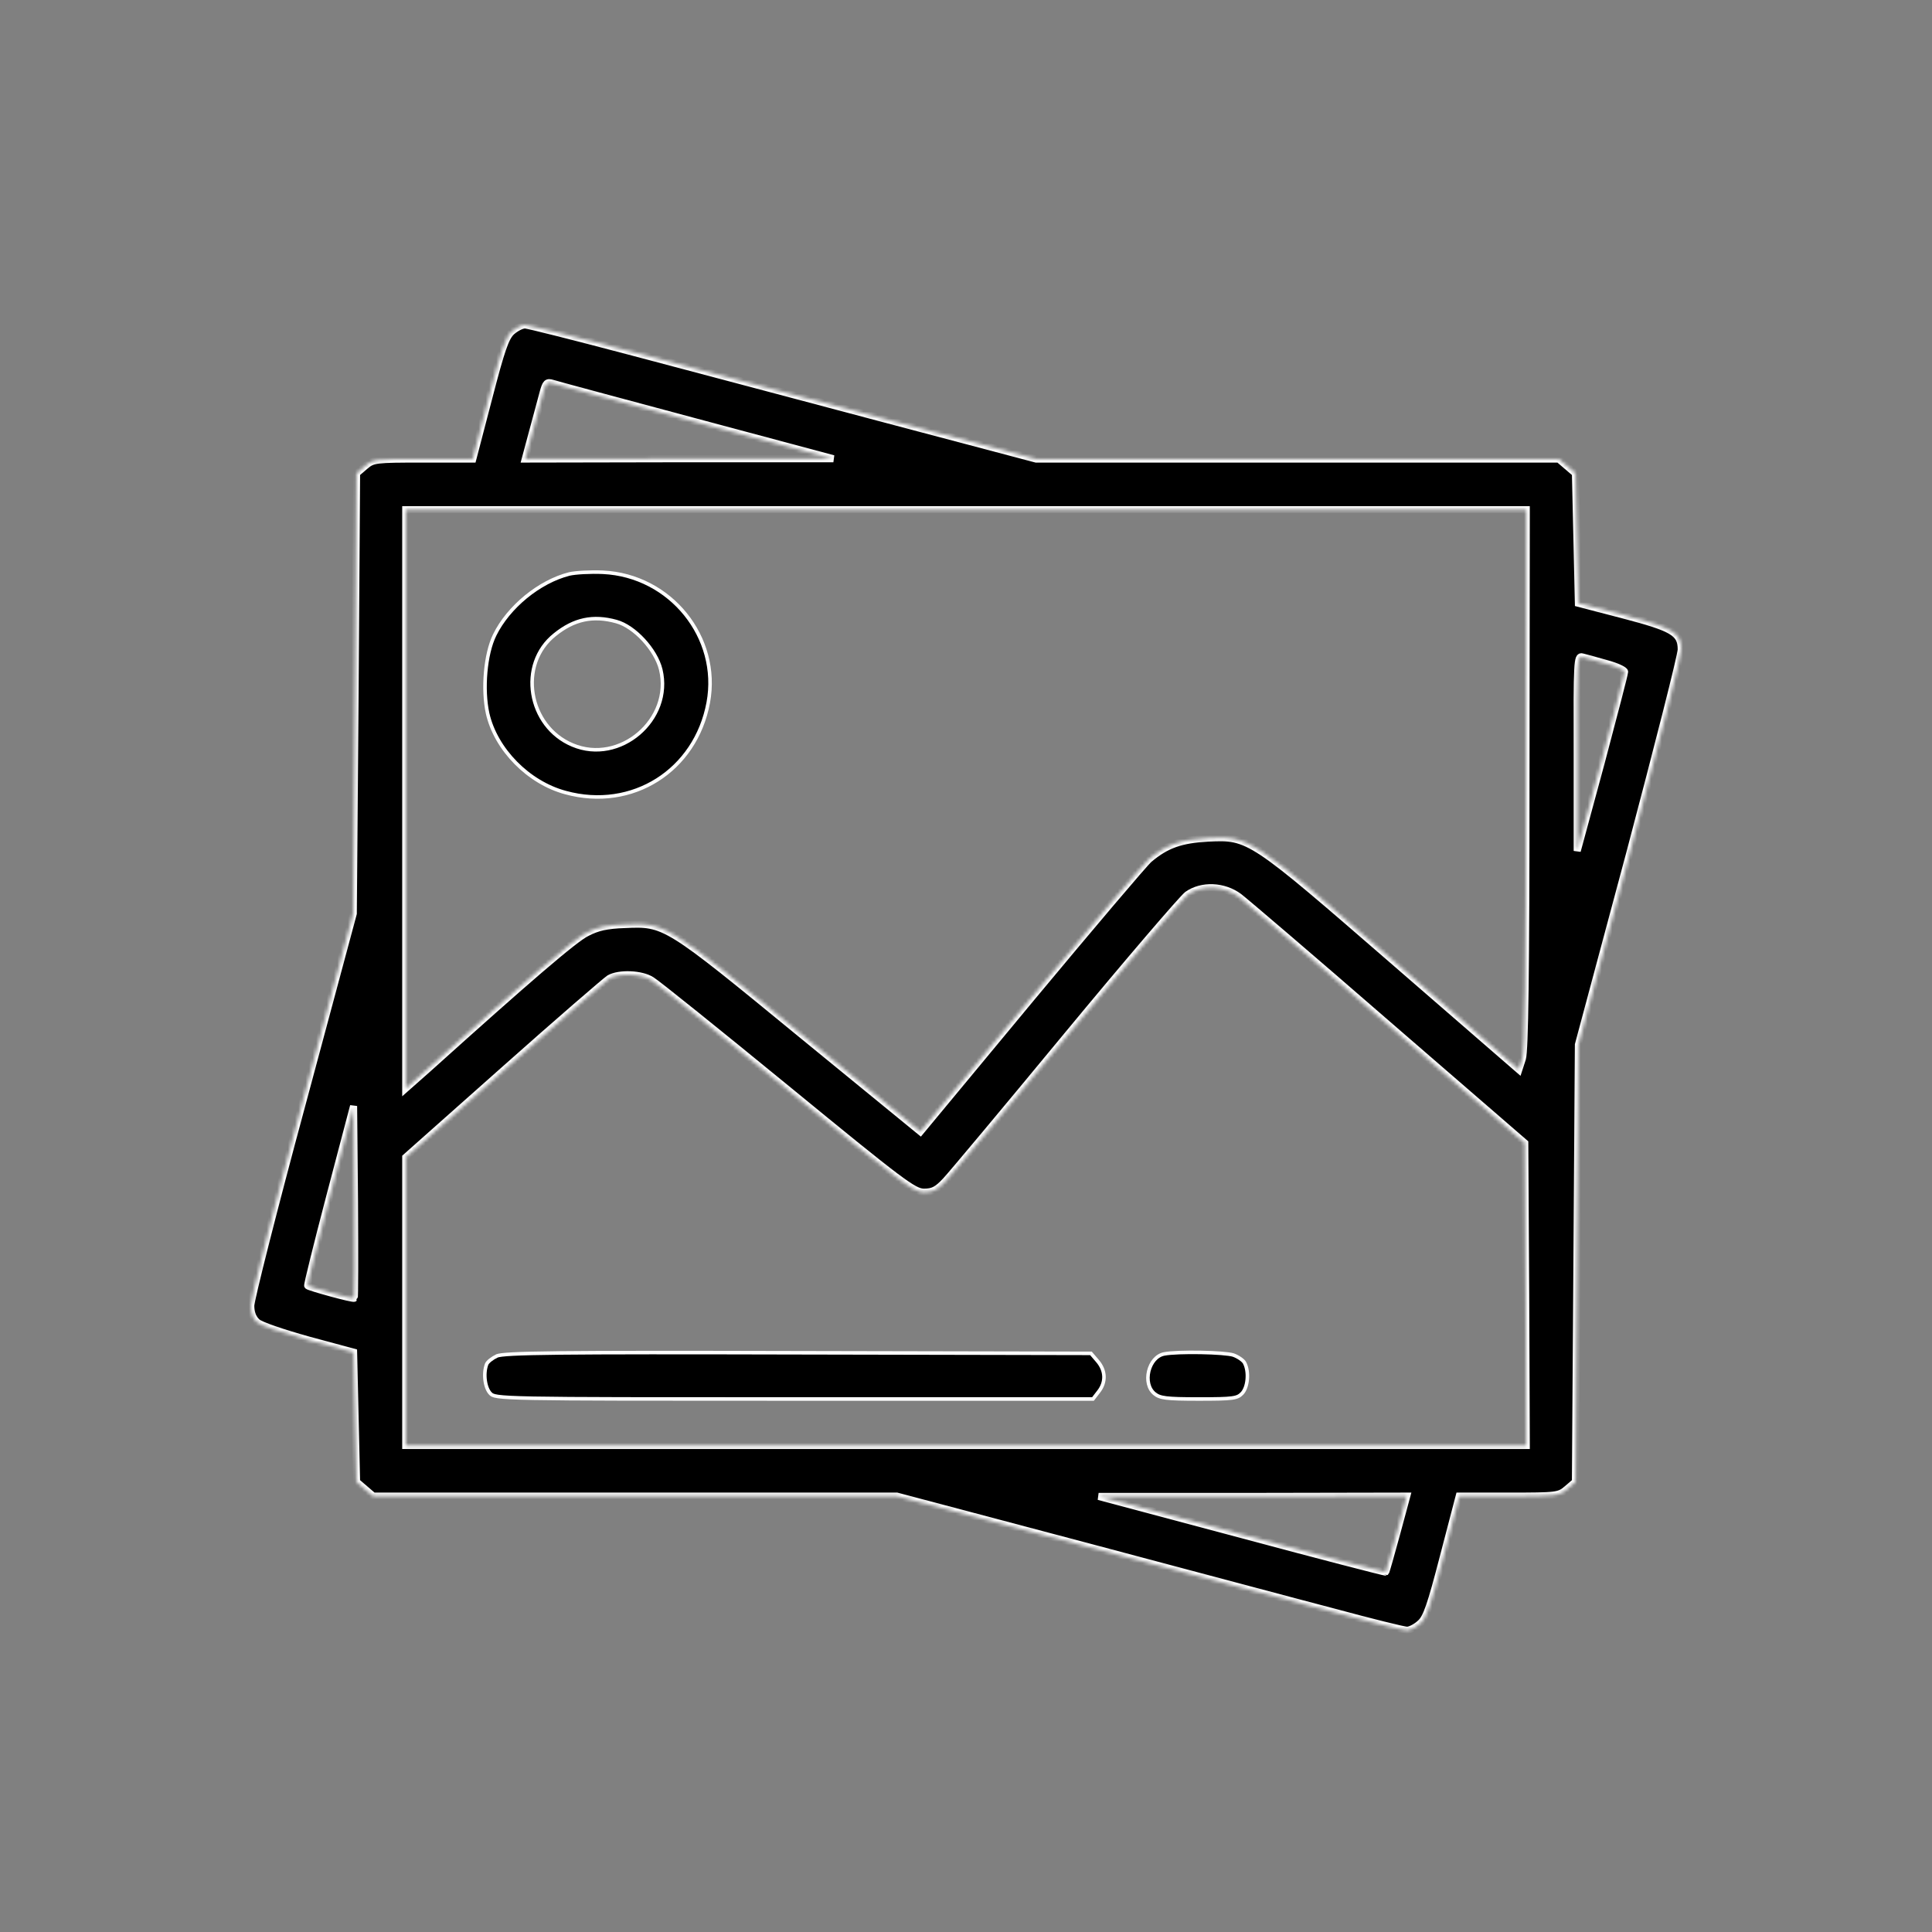 <?xml version="1.0" encoding="UTF-8"?> <svg xmlns="http://www.w3.org/2000/svg" width="547" height="547" viewBox="0 0 547 547" fill="none"><rect x="0" y="0" width="547" height="547" fill="#808080" stroke="none"/><g clip-path="url(#clip0_3410_299)"><mask id="path-1-inside-1_3410_299" fill="white"><path d="M144.913 93.856C143.141 95.459 141.959 98.834 138.331 112.841L133.859 129.969H119.769C106.1 129.969 105.594 130.053 103.316 131.994L100.953 134.019L100.531 196.372L100.025 258.641L85.513 312.641C77.497 342.256 71 367.991 71 369.678C71 371.703 71.591 373.222 72.772 374.319C73.784 375.247 80.028 377.356 87.284 379.381L100.109 382.841L100.531 401.15L100.953 419.544L103.316 421.569L105.678 423.594H179.759H253.925L306.491 437.516C335.431 445.194 367.578 453.8 377.956 456.5C388.25 459.284 397.447 461.562 398.375 461.562C399.219 461.562 400.906 460.719 402.088 459.622C403.859 458.103 405.041 454.728 408.669 440.722L413.141 423.594H427.231C440.9 423.594 441.406 423.509 443.684 421.569L446.047 419.544L446.469 357.612L446.891 295.766L461.488 241.344C469.419 211.391 476 185.572 476 183.884C476 179.159 473.722 177.809 459.547 174.097L446.891 170.806L446.469 152.412L446.047 134.019L443.684 131.994L441.322 129.969H367.325H293.328L249.031 118.241C224.647 111.744 192.416 103.222 177.481 99.256C162.463 95.291 149.469 92 148.625 92C147.697 92 146.094 92.844 144.913 93.856ZM197.141 119.506L235.953 129.884H192.331L148.709 129.969L150.819 122.122C152 117.903 153.266 112.925 153.772 111.153C154.531 108.369 154.869 108.031 156.472 108.537C157.484 108.875 175.709 113.769 197.141 119.506ZM432.041 220.419C432.041 276.191 431.703 297.453 431.028 299.731L430.016 302.853L395 272.478C354.163 237.041 353.741 236.703 342.013 237.294C334.334 237.716 330.2 239.15 325.306 243.284C323.956 244.466 308.853 262.269 291.725 282.856L260.591 320.403L226.756 292.728C188.534 261.341 188.281 261.256 176.891 261.762C171.828 261.931 169.128 262.522 166.091 264.125C162.631 265.812 149.384 277.203 121.456 302.347L114.875 308.169V226.241V144.312H273.5H432.125L432.041 220.419ZM454.738 187.85C457.606 188.609 459.969 189.706 459.969 190.212C459.969 190.719 456.931 202.362 453.303 216.031L446.553 240.922V213.247C446.469 187.259 446.553 185.572 447.988 185.994C448.747 186.162 451.784 187.006 454.738 187.85ZM350.788 253.916C352.559 255.266 371.544 271.466 392.891 290.028L431.703 323.609L431.956 366.472L432.125 409.25H273.5H114.875V368.497V327.659L142.803 302.853C158.159 289.184 171.575 277.625 172.503 277.034C175.288 275.431 181.616 275.684 184.484 277.541C185.919 278.384 203.131 292.222 222.706 308.253C255.444 335.084 258.734 337.531 261.603 337.531C264.134 337.531 265.316 336.941 267.763 334.325C269.366 332.637 284.891 314.075 302.103 293.234C319.4 272.309 334.756 254.422 336.191 253.325C340.241 250.456 346.484 250.709 350.788 253.916ZM100.278 367.569C100.025 367.906 87.706 364.531 87.116 364.025C86.947 363.856 89.816 352.297 93.444 338.459L100.109 313.147L100.363 340.231C100.447 355.166 100.447 367.484 100.278 367.569ZM395.422 434.225C393.819 440.047 392.469 444.941 392.3 445.109C392.131 445.194 373.822 440.469 351.547 434.478L311.047 423.678H354.669L398.291 423.594L395.422 434.225Z"></path></mask><path d="M144.913 93.856C143.141 95.459 141.959 98.834 138.331 112.841L133.859 129.969H119.769C106.1 129.969 105.594 130.053 103.316 131.994L100.953 134.019L100.531 196.372L100.025 258.641L85.513 312.641C77.497 342.256 71 367.991 71 369.678C71 371.703 71.591 373.222 72.772 374.319C73.784 375.247 80.028 377.356 87.284 379.381L100.109 382.841L100.531 401.15L100.953 419.544L103.316 421.569L105.678 423.594H179.759H253.925L306.491 437.516C335.431 445.194 367.578 453.8 377.956 456.5C388.25 459.284 397.447 461.562 398.375 461.562C399.219 461.562 400.906 460.719 402.088 459.622C403.859 458.103 405.041 454.728 408.669 440.722L413.141 423.594H427.231C440.9 423.594 441.406 423.509 443.684 421.569L446.047 419.544L446.469 357.612L446.891 295.766L461.488 241.344C469.419 211.391 476 185.572 476 183.884C476 179.159 473.722 177.809 459.547 174.097L446.891 170.806L446.469 152.412L446.047 134.019L443.684 131.994L441.322 129.969H367.325H293.328L249.031 118.241C224.647 111.744 192.416 103.222 177.481 99.256C162.463 95.291 149.469 92 148.625 92C147.697 92 146.094 92.844 144.913 93.856ZM197.141 119.506L235.953 129.884H192.331L148.709 129.969L150.819 122.122C152 117.903 153.266 112.925 153.772 111.153C154.531 108.369 154.869 108.031 156.472 108.537C157.484 108.875 175.709 113.769 197.141 119.506ZM432.041 220.419C432.041 276.191 431.703 297.453 431.028 299.731L430.016 302.853L395 272.478C354.163 237.041 353.741 236.703 342.013 237.294C334.334 237.716 330.2 239.15 325.306 243.284C323.956 244.466 308.853 262.269 291.725 282.856L260.591 320.403L226.756 292.728C188.534 261.341 188.281 261.256 176.891 261.762C171.828 261.931 169.128 262.522 166.091 264.125C162.631 265.812 149.384 277.203 121.456 302.347L114.875 308.169V226.241V144.312H273.5H432.125L432.041 220.419ZM454.738 187.85C457.606 188.609 459.969 189.706 459.969 190.212C459.969 190.719 456.931 202.362 453.303 216.031L446.553 240.922V213.247C446.469 187.259 446.553 185.572 447.988 185.994C448.747 186.162 451.784 187.006 454.738 187.85ZM350.788 253.916C352.559 255.266 371.544 271.466 392.891 290.028L431.703 323.609L431.956 366.472L432.125 409.25H273.5H114.875V368.497V327.659L142.803 302.853C158.159 289.184 171.575 277.625 172.503 277.034C175.288 275.431 181.616 275.684 184.484 277.541C185.919 278.384 203.131 292.222 222.706 308.253C255.444 335.084 258.734 337.531 261.603 337.531C264.134 337.531 265.316 336.941 267.763 334.325C269.366 332.637 284.891 314.075 302.103 293.234C319.4 272.309 334.756 254.422 336.191 253.325C340.241 250.456 346.484 250.709 350.788 253.916ZM100.278 367.569C100.025 367.906 87.706 364.531 87.116 364.025C86.947 363.856 89.816 352.297 93.444 338.459L100.109 313.147L100.363 340.231C100.447 355.166 100.447 367.484 100.278 367.569ZM395.422 434.225C393.819 440.047 392.469 444.941 392.3 445.109C392.131 445.194 373.822 440.469 351.547 434.478L311.047 423.678H354.669L398.291 423.594L395.422 434.225Z" fill="black" stroke="white" stroke-width="2" mask="url(#path-1-inside-1_3410_299)"></path><path d="M140.046 179.801L140.046 179.802C138.734 182.468 137.857 186.302 137.501 190.351C137.146 194.395 137.315 198.602 138.06 202C140.38 212.189 149.601 221.585 160.145 224.408L160.148 224.408C179.015 229.562 196.955 218.187 200.531 198.897C203.933 180.472 189.821 162.939 170.708 162.024C167.184 161.857 162.855 162.112 161.148 162.517C152.688 164.675 143.948 171.832 140.046 179.801ZM187.08 189.587L187.08 189.59C190.465 203.736 175.477 216.569 162.101 210.924C149.46 205.641 146.559 188.053 157.088 179.697C159.792 177.509 162.498 176.117 165.365 175.506C168.232 174.896 171.225 175.075 174.492 175.977C177.106 176.687 179.904 178.699 182.205 181.193C184.51 183.691 186.379 186.738 187.08 189.587Z" fill="black" stroke="white"></path><path d="M310.988 394.095L310.994 394.088C312.108 392.695 312.61 391.185 312.562 389.702C312.513 388.217 311.911 386.719 310.751 385.359L308.876 383.171L226.08 383.003L226.08 383.003C191.907 382.919 171.07 382.919 158.502 383.056C152.217 383.124 148.007 383.227 145.234 383.37C143.846 383.442 142.826 383.523 142.089 383.614C141.349 383.706 140.936 383.802 140.728 383.888C140.047 384.21 139.368 384.63 138.823 385.066C138.26 385.516 137.904 385.933 137.784 386.229C137.274 387.568 137.148 389.271 137.361 390.853C137.576 392.45 138.121 393.821 138.853 394.553C139.047 394.747 139.199 394.883 139.475 395.008C139.767 395.141 140.221 395.271 141.025 395.387C142.636 395.619 145.513 395.777 150.987 395.883C161.917 396.094 183.088 396.094 224.9 396.094H309.451L310.988 394.095Z" fill="black" stroke="white"></path><path d="M329.622 383.331L329.619 383.332C327.436 383.746 325.83 385.788 325.244 388.21C324.659 390.632 325.15 393.205 326.885 394.601C327.642 395.206 328.414 395.579 330.169 395.802C331.956 396.03 334.707 396.094 339.397 396.094C344.304 396.094 347.029 396.051 348.718 395.824C349.554 395.712 350.105 395.558 350.527 395.359C350.942 395.162 351.26 394.909 351.616 394.553C352.425 393.743 352.974 392.235 353.127 390.537C353.28 388.85 353.03 387.099 352.371 385.86L352.371 385.86L352.366 385.849C352.213 385.542 351.793 385.116 351.176 384.685C350.578 384.266 349.861 383.888 349.191 383.651C348.625 383.463 347.375 383.292 345.695 383.161C344.033 383.032 342.008 382.945 339.937 382.908C335.775 382.834 331.503 382.963 329.622 383.331Z" fill="black" stroke="white"></path></g><defs><clipPath id="clip0_3410_299"><rect width="547" height="547" fill="white"></rect></clipPath></defs></svg> 